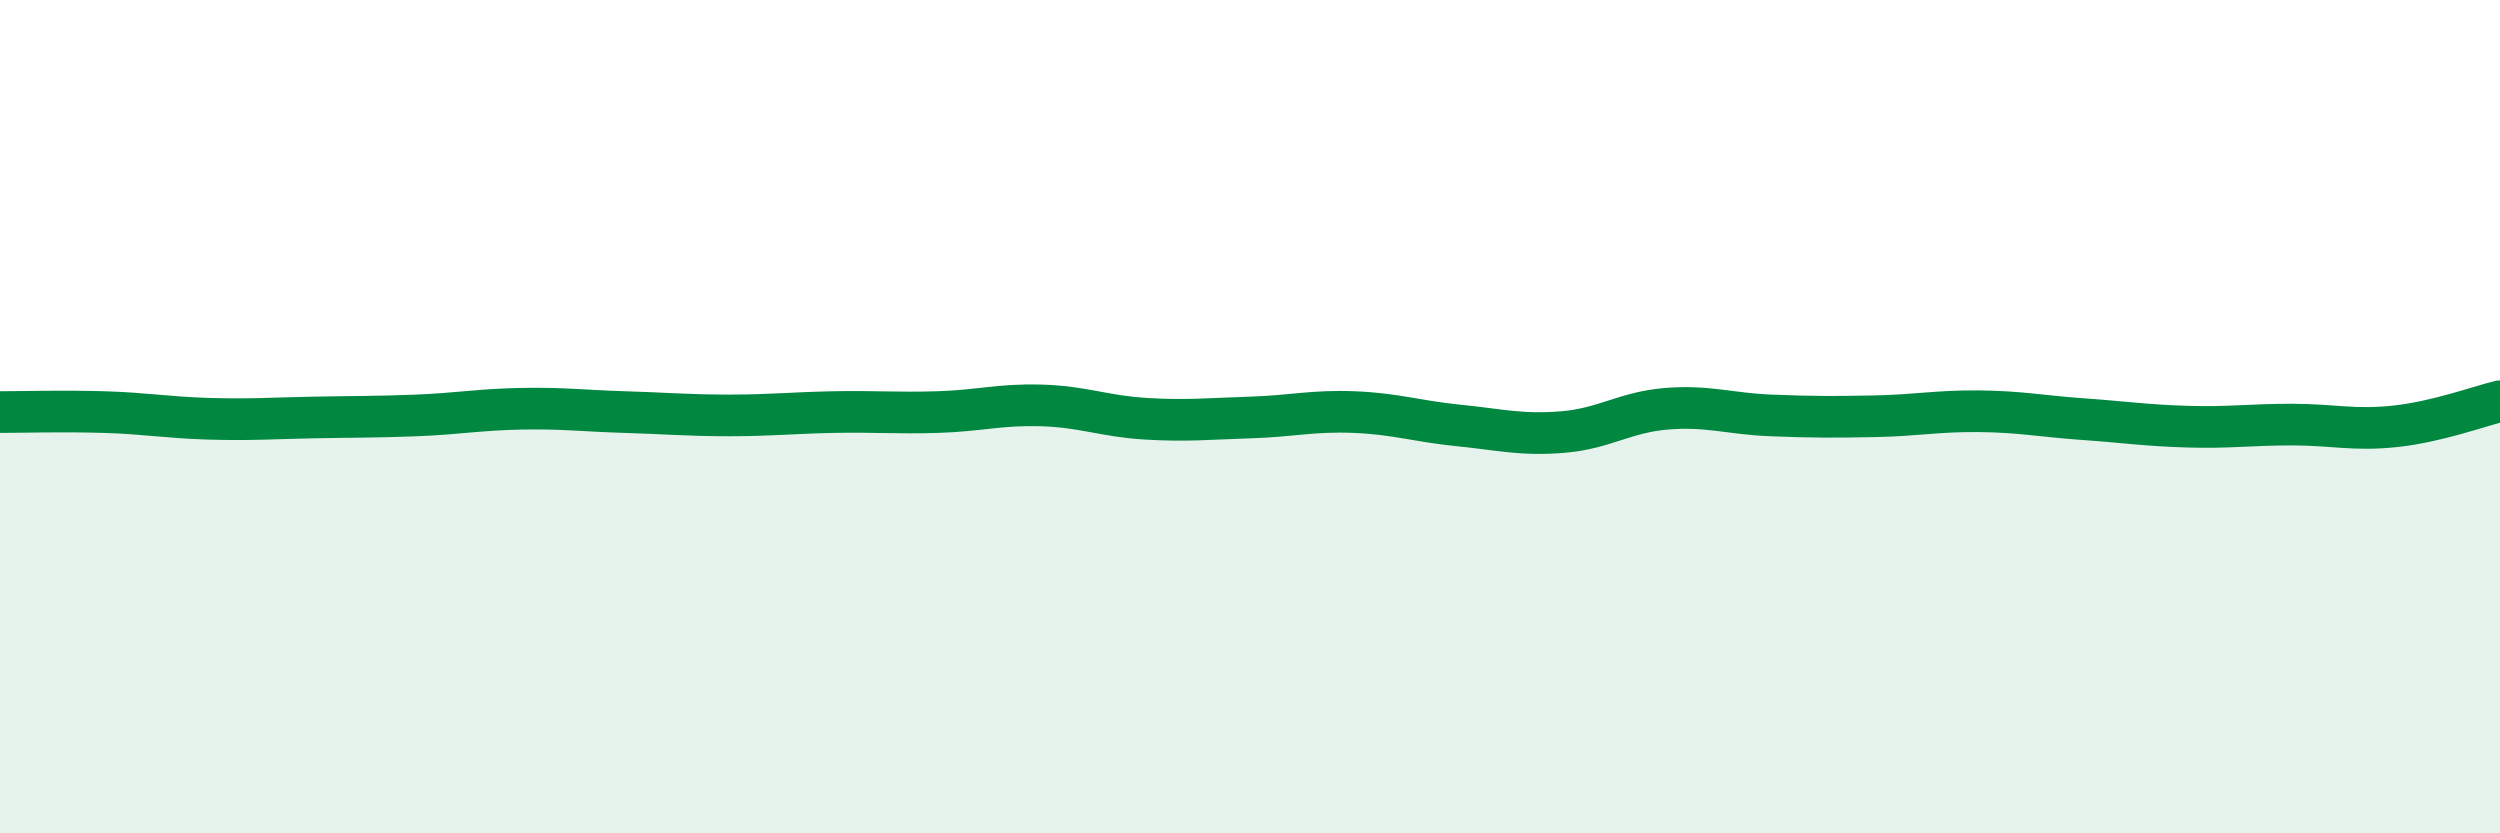 
    <svg width="60" height="20" viewBox="0 0 60 20" xmlns="http://www.w3.org/2000/svg">
      <path
        d="M 0,9.89 C 0.5,9.89 1.5,9.86 2.5,9.89 C 3.5,9.92 4,10.02 5,10.05 C 6,10.08 6.5,10.04 7.5,10.02 C 8.5,10 9,10.01 10,9.97 C 11,9.93 11.5,9.83 12.5,9.81 C 13.5,9.79 14,9.86 15,9.89 C 16,9.92 16.5,9.97 17.5,9.97 C 18.5,9.97 19,9.91 20,9.89 C 21,9.87 21.5,9.92 22.5,9.89 C 23.5,9.86 24,9.7 25,9.73 C 26,9.76 26.5,9.99 27.5,10.05 C 28.5,10.11 29,10.05 30,10.02 C 31,9.99 31.5,9.85 32.5,9.89 C 33.5,9.93 34,10.11 35,10.21 C 36,10.31 36.5,10.45 37.5,10.37 C 38.5,10.29 39,9.89 40,9.81 C 41,9.73 41.5,9.93 42.5,9.97 C 43.5,10.01 44,10.01 45,9.99 C 46,9.97 46.5,9.86 47.5,9.87 C 48.5,9.88 49,9.99 50,10.06 C 51,10.13 51.5,10.21 52.5,10.24 C 53.5,10.27 54,10.19 55,10.19 C 56,10.19 56.5,10.34 57.5,10.23 C 58.5,10.12 59.5,9.75 60,9.63L60 20L0 20Z"
        fill="#008740"
        opacity="0.1"
        stroke-linecap="round"
        stroke-linejoin="round"
      />
      <path
        d="M 0,9.89 C 0.5,9.89 1.5,9.86 2.5,9.89 C 3.5,9.92 4,10.02 5,10.05 C 6,10.08 6.5,10.04 7.5,10.02 C 8.5,10 9,10.01 10,9.97 C 11,9.93 11.5,9.83 12.5,9.81 C 13.5,9.79 14,9.86 15,9.89 C 16,9.92 16.5,9.97 17.5,9.97 C 18.5,9.97 19,9.91 20,9.89 C 21,9.87 21.5,9.92 22.5,9.89 C 23.5,9.86 24,9.7 25,9.73 C 26,9.76 26.5,9.99 27.5,10.05 C 28.5,10.11 29,10.05 30,10.02 C 31,9.99 31.5,9.85 32.5,9.89 C 33.5,9.93 34,10.11 35,10.21 C 36,10.31 36.5,10.45 37.5,10.37 C 38.5,10.29 39,9.89 40,9.81 C 41,9.73 41.5,9.93 42.5,9.97 C 43.5,10.01 44,10.01 45,9.99 C 46,9.97 46.5,9.86 47.5,9.87 C 48.5,9.88 49,9.99 50,10.06 C 51,10.13 51.5,10.21 52.5,10.24 C 53.5,10.27 54,10.19 55,10.19 C 56,10.19 56.5,10.34 57.5,10.23 C 58.5,10.12 59.5,9.75 60,9.63"
        stroke="#008740"
        stroke-width="1"
        fill="none"
        stroke-linecap="round"
        stroke-linejoin="round"
      />
    </svg>
  